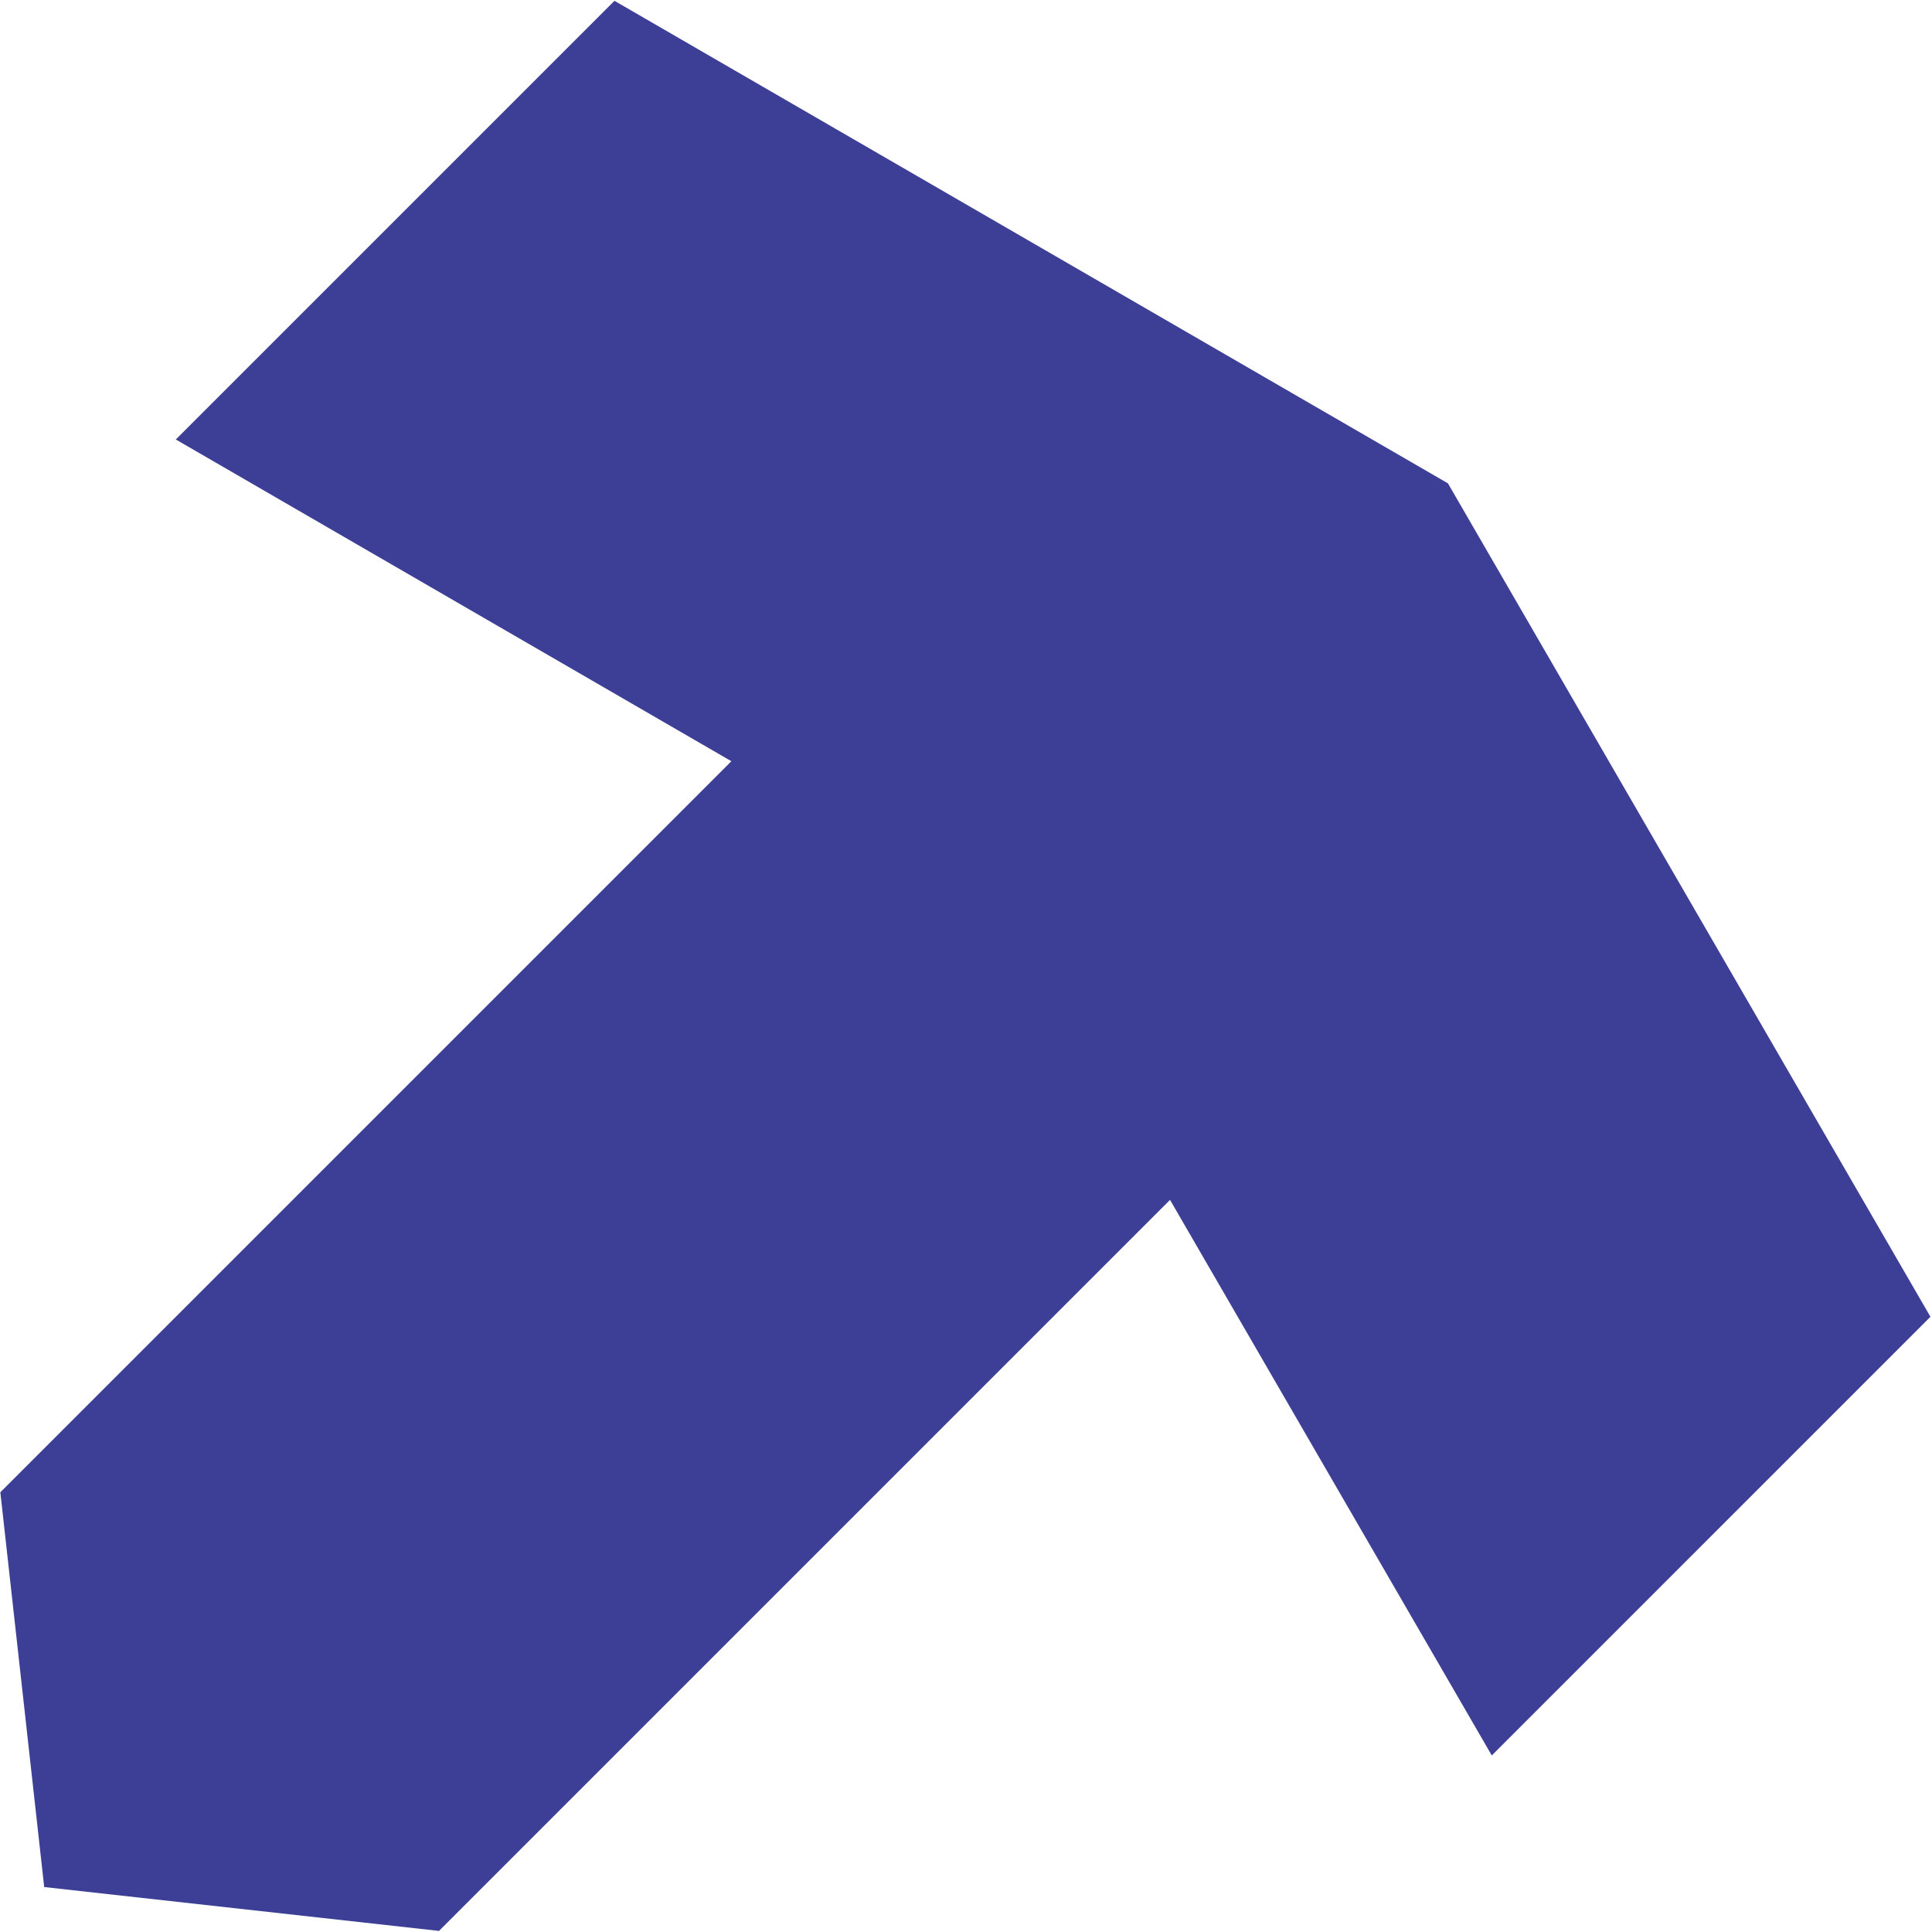 <svg xmlns="http://www.w3.org/2000/svg" width="896" height="896" fill="none"><path fill="#3D3F96" d="M691.844 814.125 542.622 556.471 203.594 895.5 20.5 875.156.156 692.062l339.029-339.028L81.531 203.812 284.97.375 671.5 224.156l223.781 386.531-203.437 203.438Z"/></svg>